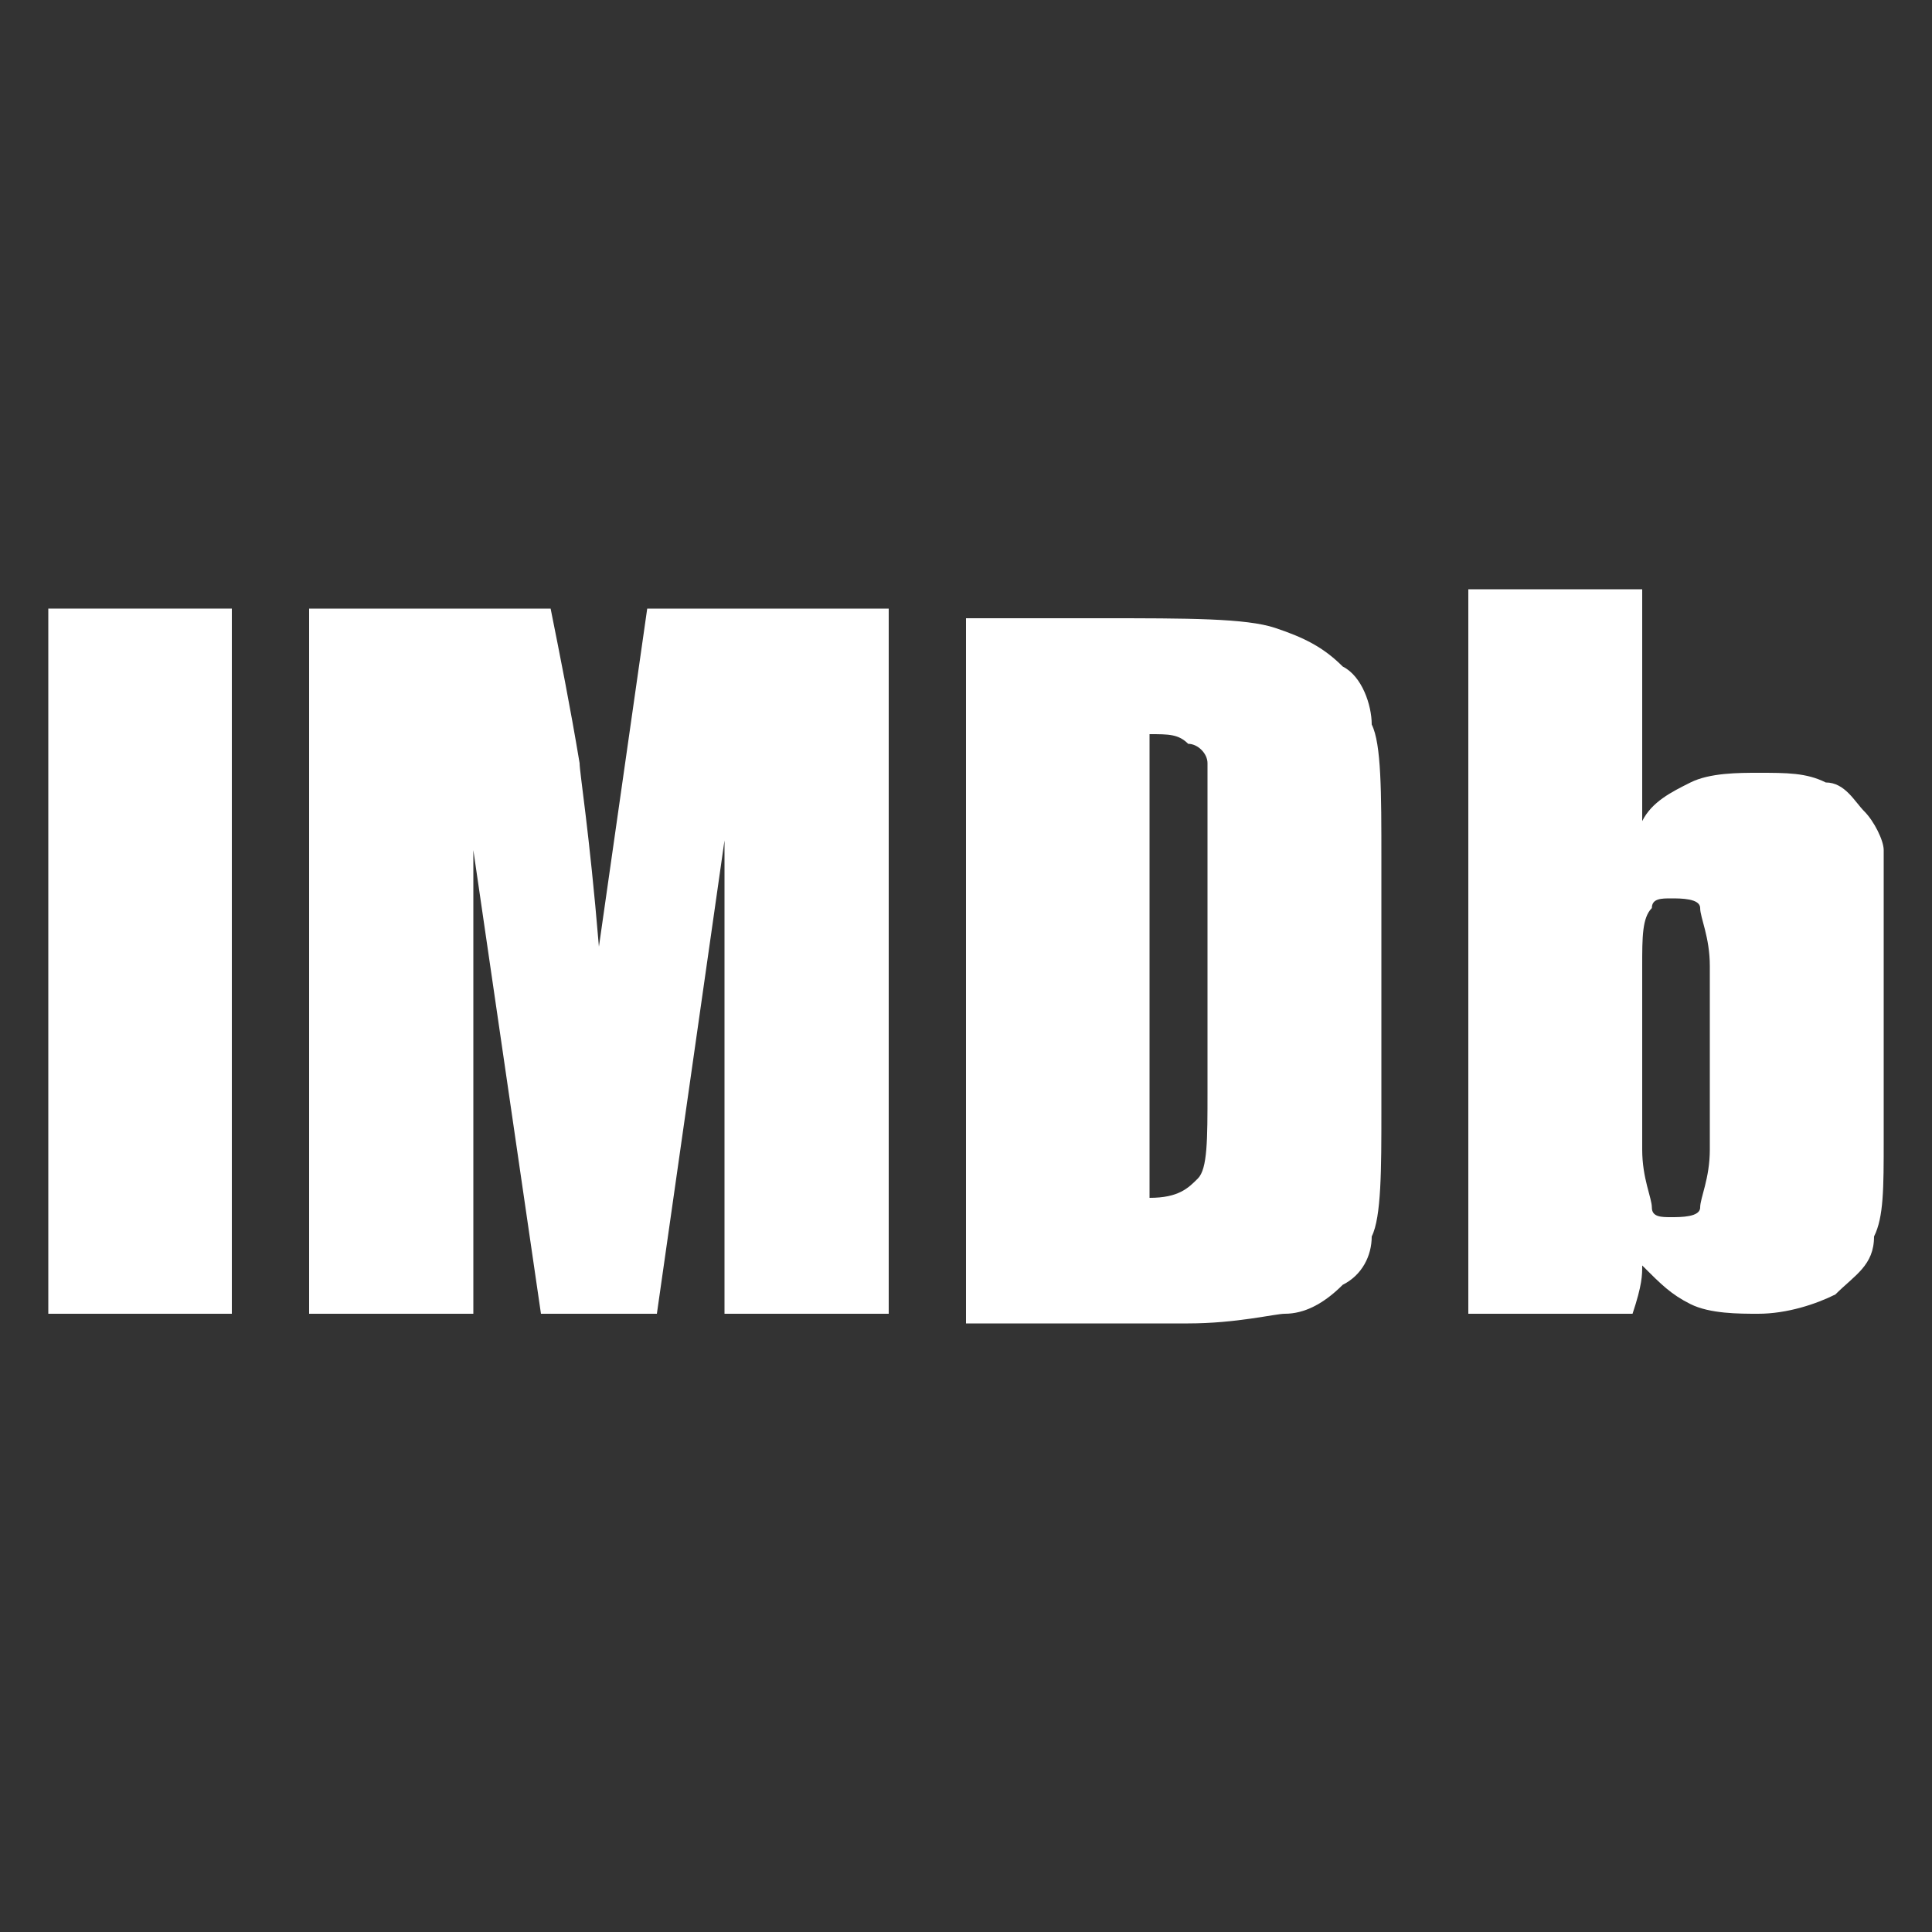 <?xml version="1.0" encoding="utf-8"?>
<!-- Generator: Adobe Illustrator 26.1.0, SVG Export Plug-In . SVG Version: 6.00 Build 0)  -->
<svg version="1.1" id="Layer_1" xmlns="http://www.w3.org/2000/svg" xmlns:xlink="http://www.w3.org/1999/xlink" x="0px" y="0px"
	 viewBox="0 0 20 20" style="enable-background:new 0 0 20 20;" xml:space="preserve">
<rect x="0" y="0" width="20" height="20" fill="#333333" stroke="none"/>
<style type="text/css">
	.st0{fill:#FFFFFF;}
	.st1{fill:#FFFFFF;fill-opacity:0;stroke:#000000;stroke-opacity:0;}
	.st2{fill:#F6C700;}
	.st3{fill-opacity:0;stroke:#000000;stroke-opacity:0;}
	.st4{fill:#EE4525;}
	.st5{fill:#2D8CFF;}
</style>
<g>
	<g>
		<path id="g5jjnq26yS_6_" class="st0" d="M0.5,6.3h1.9v7.3H0.5V6.3z"/>
	</g>
	<g>
		<g>
			<path id="g5jjnq26yS_1_" class="st1" d="M0.5,6.3h1.9v7.3H0.5V6.3z"/>
		</g>
	</g>
</g>
<g>
	<g>
		<path id="i3Prh1JpXt_6_" class="st0" d="M6.2,9.8C6.1,8.6,6,8,6,7.9C5.9,7.3,5.8,6.8,5.7,6.3c-0.2,0-1,0-2.5,0v7.3h1.7l0-4.8
			l0.7,4.8h1.2l0.7-4.9l0,4.9h1.7V6.3H6.7L6.2,9.8z"/>
	</g>
	<g>
		<g>
			<path id="i3Prh1JpXt_1_" class="st1" d="M6.2,9.8C6.1,8.6,6,8,6,7.9C5.9,7.3,5.8,6.8,5.7,6.3c-0.2,0-1,0-2.5,0v7.3h1.7l0-4.8
				l0.7,4.8h1.2l0.7-4.9l0,4.9h1.7V6.3H6.7L6.2,9.8z"/>
		</g>
	</g>
</g>
<g>
	<g>
		<path id="a4ov9rRGQm_6_" class="st0" d="M12.5,7.9c0,0.1,0,0.3,0,0.6c0,0.3,0,2.6,0,2.8c0,0.5,0,0.8-0.1,0.9
			c-0.1,0.1-0.2,0.2-0.5,0.2c0-0.5,0-4.3,0-4.8c0.2,0,0.3,0,0.4,0.1C12.4,7.7,12.5,7.8,12.5,7.9z M13.3,13.6c0.2,0,0.4-0.1,0.6-0.3
			c0.2-0.1,0.3-0.3,0.3-0.5c0.1-0.2,0.1-0.7,0.1-1.3c0-0.3,0-2.3,0-2.6c0-0.7,0-1.2-0.1-1.4c0-0.2-0.1-0.5-0.3-0.6
			c-0.2-0.2-0.4-0.3-0.7-0.4c-0.3-0.1-0.9-0.1-1.8-0.1c-0.1,0-0.6,0-1.4,0v7.3h2.3C12.8,13.7,13.2,13.6,13.3,13.6z"/>
	</g>
	<g>
		<g>
			<path id="a4ov9rRGQm_1_" class="st1" d="M12.5,7.9c0,0.1,0,0.3,0,0.6c0,0.3,0,2.6,0,2.8c0,0.5,0,0.8-0.1,0.9
				c-0.1,0.1-0.2,0.2-0.5,0.2c0-0.5,0-4.3,0-4.8c0.2,0,0.3,0,0.4,0.1C12.4,7.7,12.5,7.8,12.5,7.9z M13.3,13.6c0.2,0,0.4-0.1,0.6-0.3
				c0.2-0.1,0.3-0.3,0.3-0.5c0.1-0.2,0.1-0.7,0.1-1.3c0-0.3,0-2.3,0-2.6c0-0.7,0-1.2-0.1-1.4c0-0.2-0.1-0.5-0.3-0.6
				c-0.2-0.2-0.4-0.3-0.7-0.4c-0.3-0.1-0.9-0.1-1.8-0.1c-0.1,0-0.6,0-1.4,0v7.3h2.3C12.8,13.7,13.2,13.6,13.3,13.6z"/>
		</g>
	</g>
</g>
<g>
	<g>
		<path id="fk968BpsX_6_" class="st0" d="M17.6,12.5c0,0.1-0.2,0.1-0.3,0.1c-0.1,0-0.2,0-0.2-0.1c0-0.1-0.1-0.3-0.1-0.6
			c0-0.2,0-1.7,0-1.9c0-0.3,0-0.5,0.1-0.6c0-0.1,0.1-0.1,0.2-0.1c0.1,0,0.3,0,0.3,0.1c0,0.1,0.1,0.3,0.1,0.6c0,0.1,0,0.8,0,1.9
			C17.7,12.2,17.6,12.4,17.6,12.5z M15.2,13.6h1.7c0.1-0.3,0.1-0.4,0.1-0.5c0.2,0.2,0.3,0.3,0.5,0.4c0.2,0.1,0.5,0.1,0.7,0.1
			c0.3,0,0.6-0.1,0.8-0.2c0.2-0.2,0.4-0.3,0.4-0.6c0.1-0.2,0.1-0.5,0.1-1c0-0.2,0-1.9,0-2.1c0-0.4,0-0.7,0-0.9
			c0-0.1-0.1-0.3-0.2-0.4c-0.1-0.1-0.2-0.3-0.4-0.3c-0.2-0.1-0.4-0.1-0.7-0.1c-0.2,0-0.5,0-0.7,0.1c-0.2,0.1-0.4,0.2-0.5,0.4
			c0-0.2,0-1,0-2.4h-1.8V13.6z"/>
	</g>
	<g>
		<g>
			<path id="fk968BpsX_1_" class="st1" d="M17.6,12.5c0,0.1-0.2,0.1-0.3,0.1c-0.1,0-0.2,0-0.2-0.1c0-0.1-0.1-0.3-0.1-0.6
				c0-0.2,0-1.7,0-1.9c0-0.3,0-0.5,0.1-0.6c0-0.1,0.1-0.1,0.2-0.1c0.1,0,0.3,0,0.3,0.1c0,0.1,0.1,0.3,0.1,0.6c0,0.1,0,0.8,0,1.9
				C17.7,12.2,17.6,12.4,17.6,12.5z M15.2,13.6h1.7c0.1-0.3,0.1-0.4,0.1-0.5c0.2,0.2,0.3,0.3,0.5,0.4c0.2,0.1,0.5,0.1,0.7,0.1
				c0.3,0,0.6-0.1,0.8-0.2c0.2-0.2,0.4-0.3,0.4-0.6c0.1-0.2,0.1-0.5,0.1-1c0-0.2,0-1.9,0-2.1c0-0.4,0-0.7,0-0.9
				c0-0.1-0.1-0.3-0.2-0.4c-0.1-0.1-0.2-0.3-0.4-0.3c-0.2-0.1-0.4-0.1-0.7-0.1c-0.2,0-0.5,0-0.7,0.1c-0.2,0.1-0.4,0.2-0.5,0.4
				c0-0.2,0-1,0-2.4h-1.8V13.6z"/>
		</g>
	</g>
</g>
</svg>
